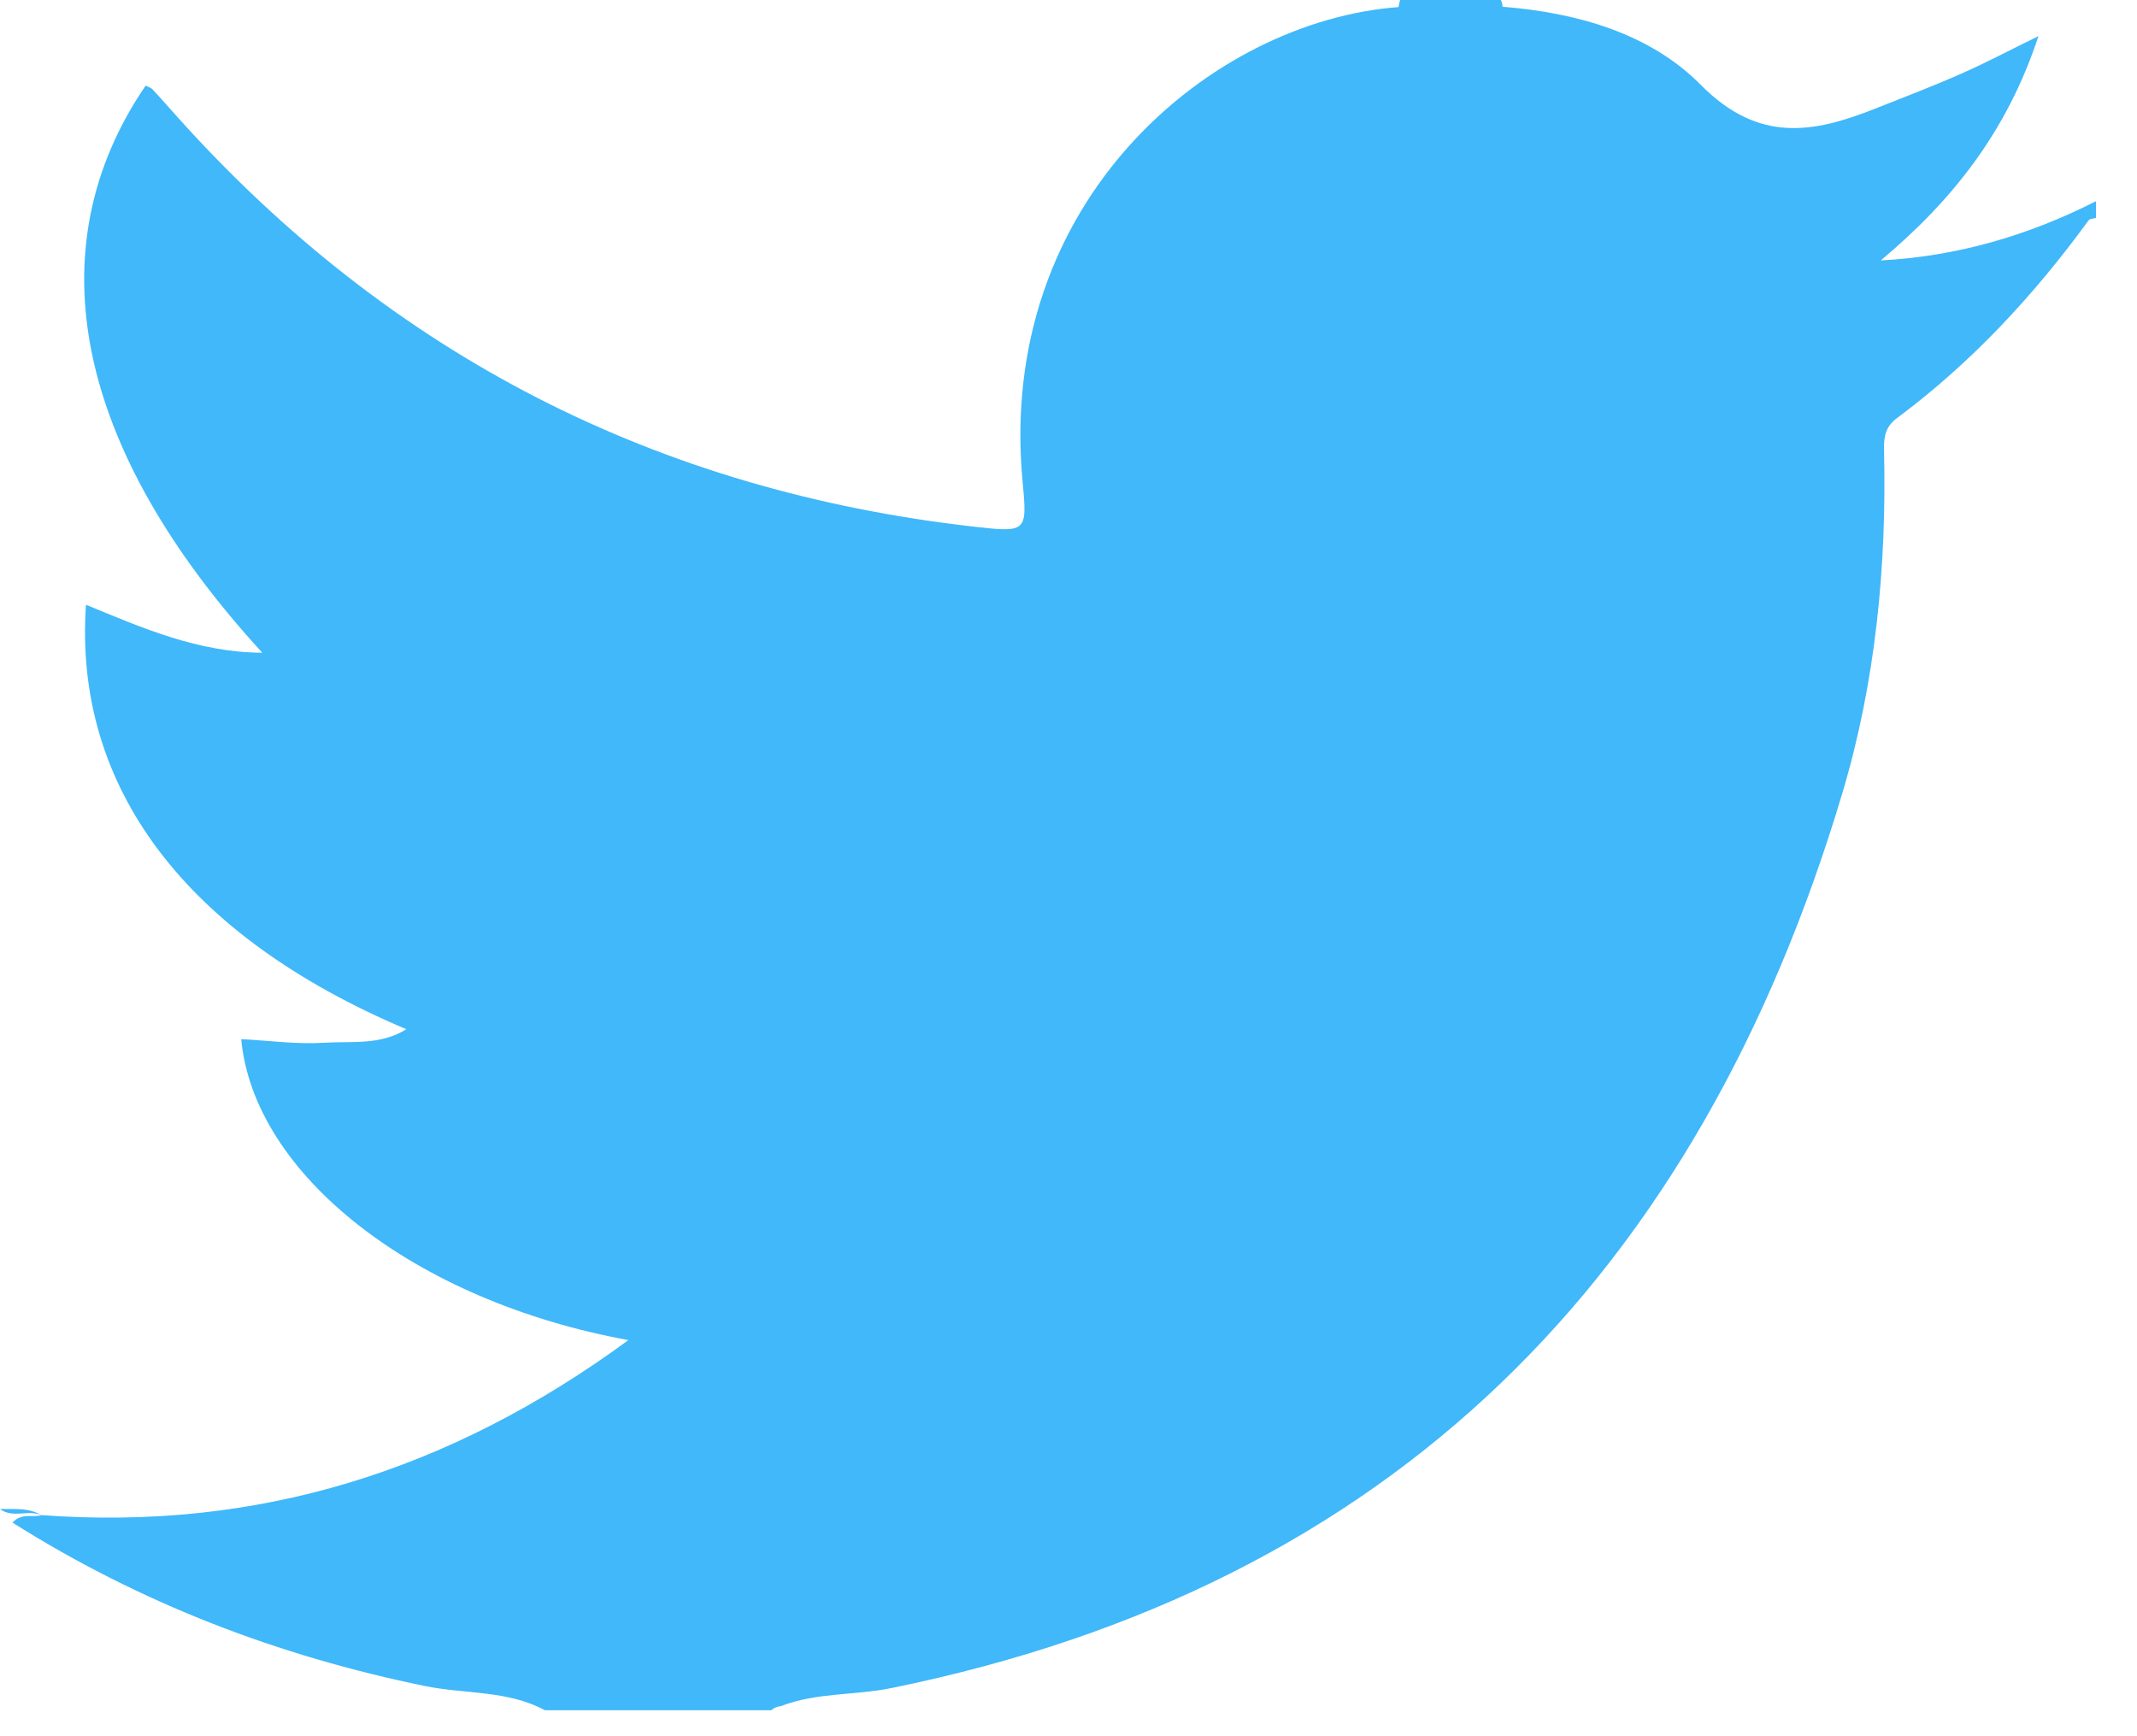 <?xml version="1.0" encoding="UTF-8"?>
<svg width="32px" height="26px" viewBox="0 0 32 26" version="1.1" xmlns="http://www.w3.org/2000/svg" xmlns:xlink="http://www.w3.org/1999/xlink">
    <title>Twitter icon</title>
    <g id="Page-1" stroke="none" stroke-width="1" fill="none" fill-rule="evenodd">
        <g id="Botkube-page" transform="translate(-948, -6003)" fill="#40B8FA">
            <g id="Bitmap" transform="translate(914, 5962)">
                <g id="Twitter-icon" transform="translate(34, 41)">
                    <path d="M28.163,3.9 C29.233,3.004 30.055,1.971 30.524,0.541 C30.086,0.755 29.734,0.943 29.369,1.103 C28.951,1.288 28.523,1.451 28.097,1.62 C27.158,1.995 26.336,2.148 25.468,1.271 C24.706,0.499 23.61,0.189 22.499,0.101 C22.499,0.087 22.499,0.074 22.495,0.062 C22.491,0.04 22.484,0.02 22.473,8.79803922e-05 L20.966,8.79803922e-05 C20.959,0.021 20.954,0.043 20.949,0.064 C20.947,0.078 20.946,0.092 20.943,0.106 C18.157,0.312 14.908,2.998 15.314,7.228 C15.384,7.968 15.371,7.976 14.586,7.887 C9.837,7.349 5.857,5.318 2.662,1.758 C2.536,1.619 2.413,1.476 2.285,1.339 C2.258,1.311 2.216,1.301 2.181,1.282 C0.514,3.723 1.121,6.712 3.928,9.775 C2.967,9.77 2.133,9.405 1.287,9.056 C1.1,11.792 2.785,14.018 6.085,15.413 C5.692,15.657 5.264,15.59 4.861,15.615 C4.449,15.642 4.031,15.583 3.612,15.561 C3.8,17.587 6.203,19.484 9.41,20.068 C6.73,22.035 3.847,22.928 0.62,22.689 C0.489,22.732 0.331,22.647 0.187,22.801 C2.101,24.009 4.163,24.797 6.366,25.249 C6.963,25.371 7.599,25.309 8.16,25.611 L9.165,25.611 C9.166,25.611 9.166,25.611 9.167,25.611 L10.543,25.611 C10.544,25.611 10.544,25.611 10.545,25.611 L11.549,25.611 C11.593,25.572 11.642,25.556 11.693,25.549 L11.694,25.549 C12.225,25.343 12.804,25.391 13.353,25.278 C20.865,23.747 25.434,19.087 27.587,11.88 C28.086,10.212 28.253,8.48 28.212,6.737 C28.207,6.524 28.239,6.385 28.41,6.258 C29.526,5.427 30.46,4.419 31.277,3.297 C31.295,3.273 31.349,3.274 31.386,3.264 L31.386,3.013 C30.375,3.526 29.31,3.839 28.163,3.9" id="Fill-1"></path>
                    <path d="M0,22.597 C0.047,22.634 0.096,22.651 0.146,22.66 C0.302,22.688 0.47,22.624 0.62,22.689 C0.484,22.608 0.339,22.598 0.192,22.597 C0.128,22.597 0.064,22.598 0,22.597" id="Fill-3"></path>
                </g>
            </g>
        </g>
    </g>
</svg>